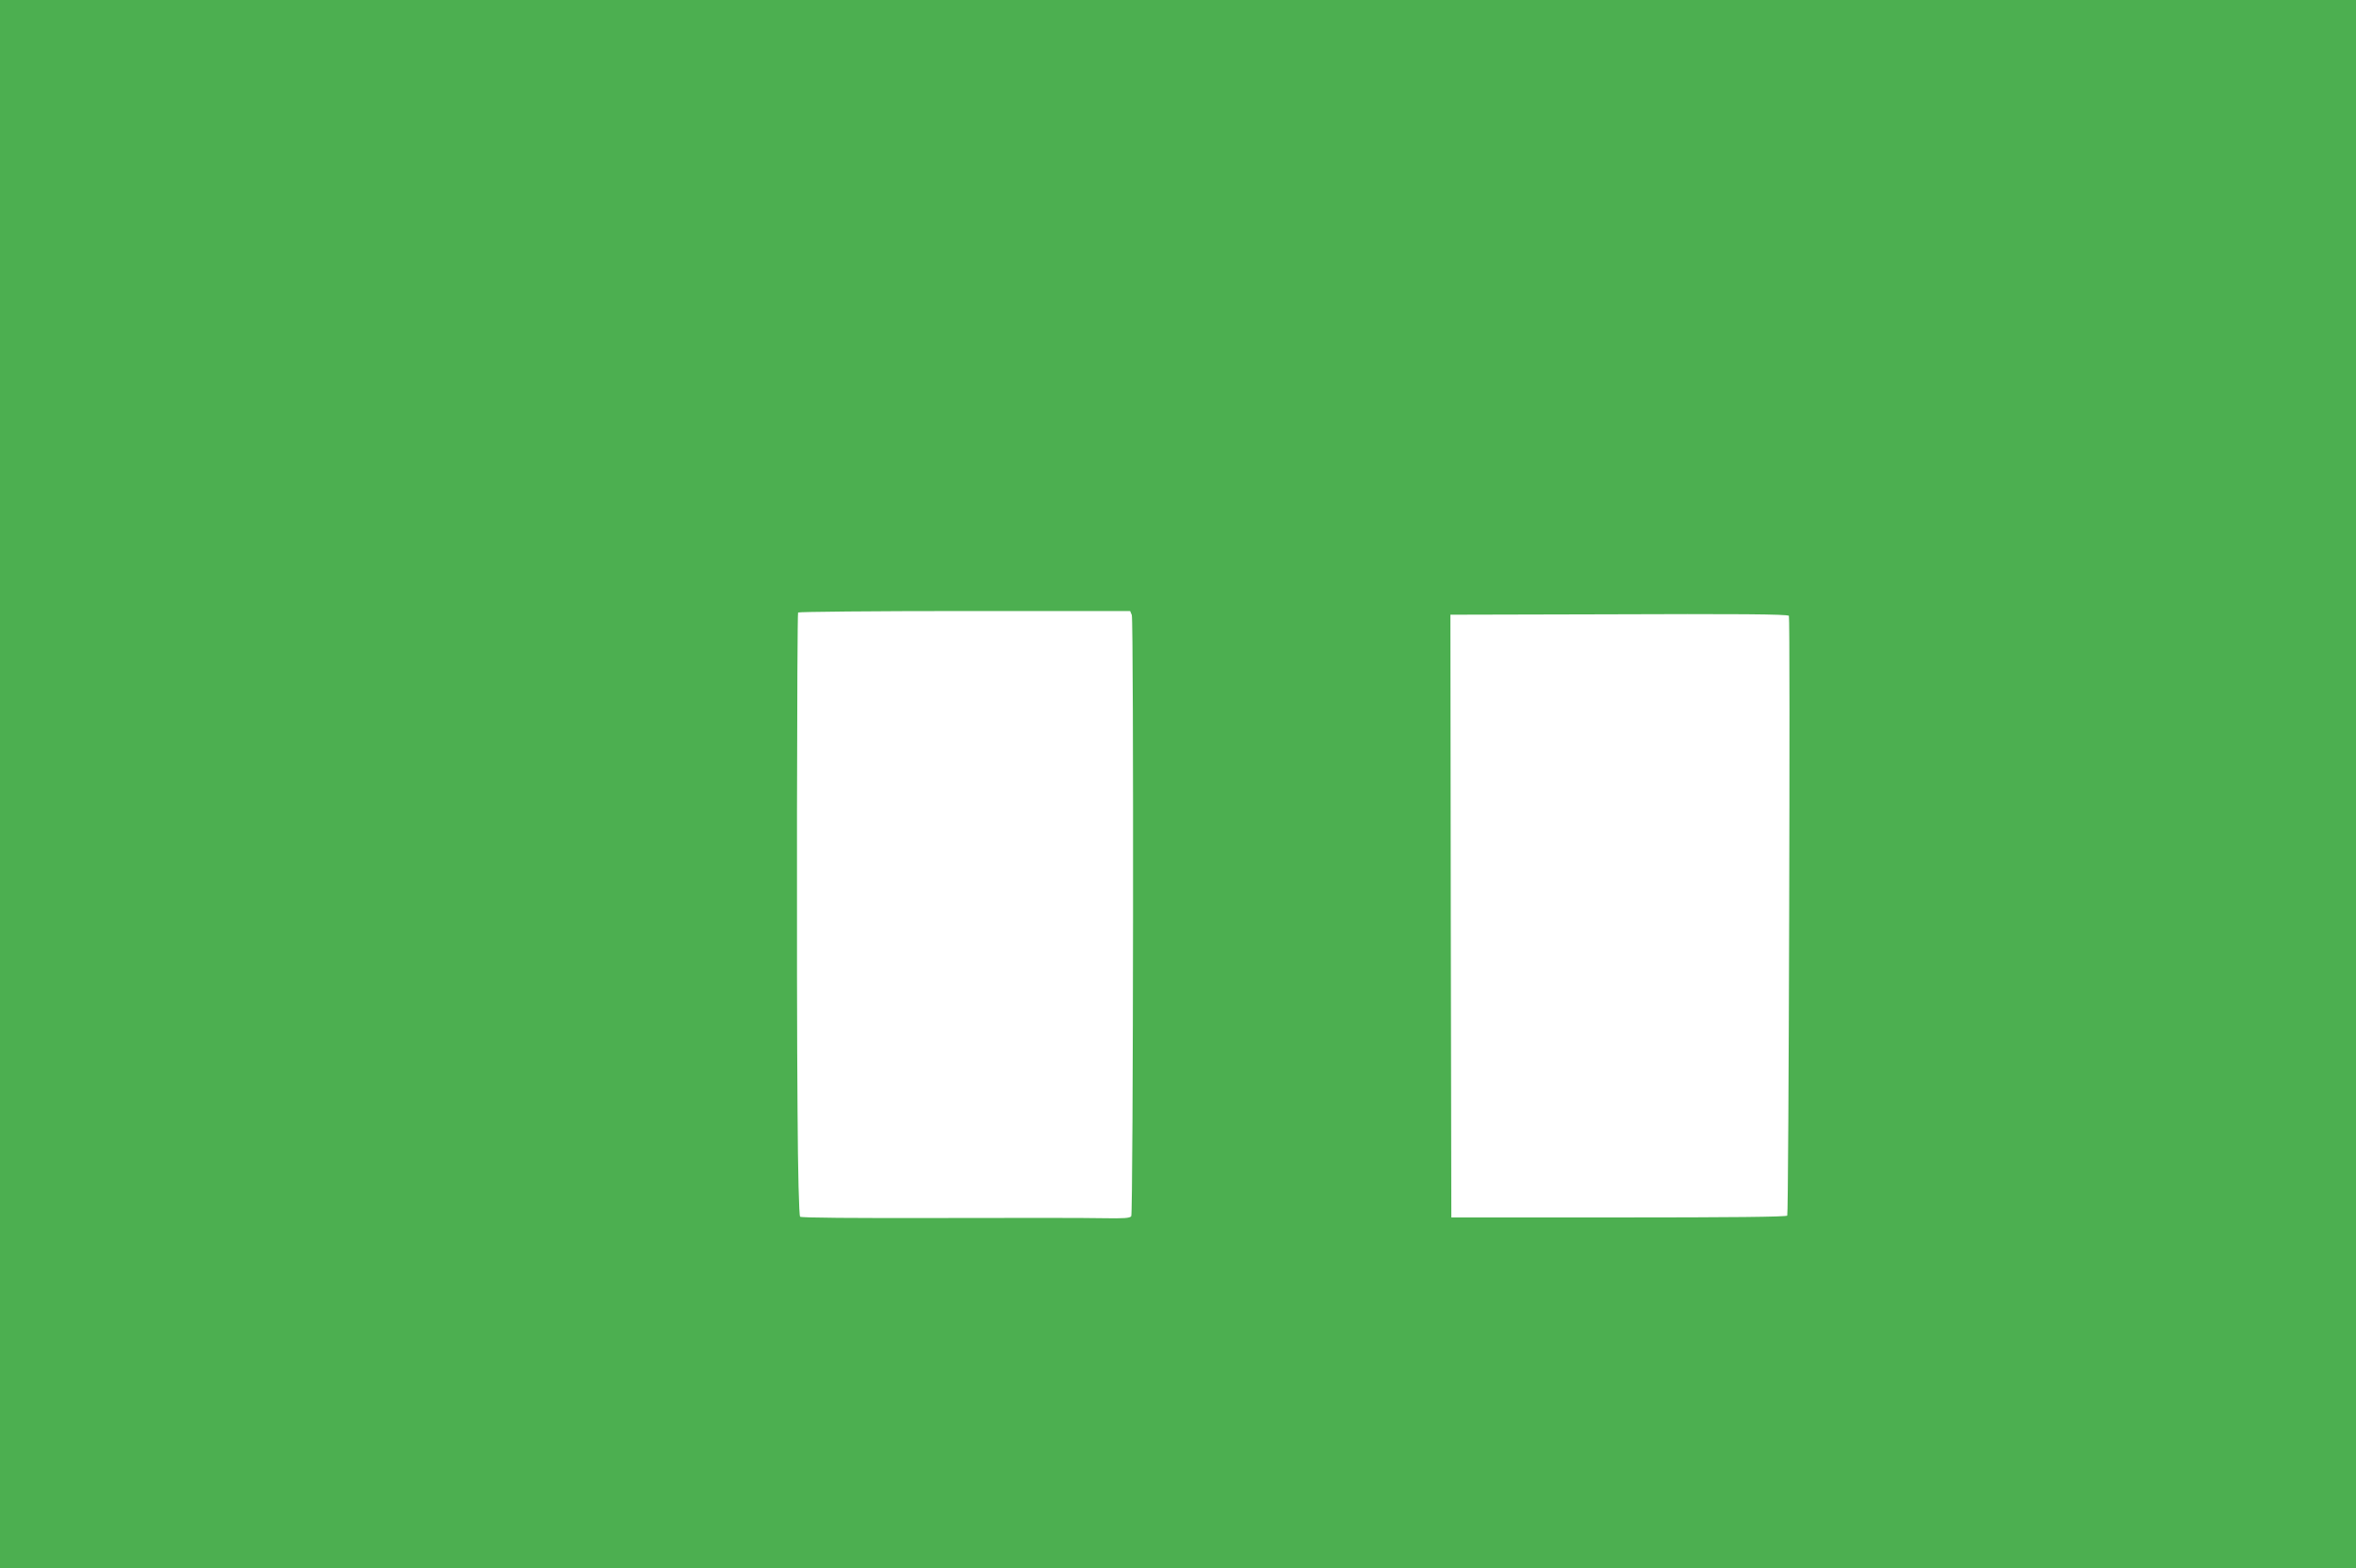 <?xml version="1.0" standalone="no"?>
<!DOCTYPE svg PUBLIC "-//W3C//DTD SVG 20010904//EN"
 "http://www.w3.org/TR/2001/REC-SVG-20010904/DTD/svg10.dtd">
<svg version="1.0" xmlns="http://www.w3.org/2000/svg"
 width="1280pt" height="852pt" viewBox="0 0 1280 852"
 preserveAspectRatio="xMidYMid meet">
<g transform="translate(0,852) scale(0.1,-0.1)"
fill="#4caf50" stroke="none">
<path d="M0 4260 l0 -4260 6400 0 6400 0 0 4260 0 4260 -6400 0 -6400 0 0
-4260z m6149 918 c11 -31 8 -3249 -3 -3266 -7 -11 -40 -13 -155 -11 -80 2
-481 2 -890 1 -463 -1 -748 1 -754 7 -6 6 -12 236 -14 578 -6 731 -3 2695 3
2705 3 4 410 8 905 8 l899 0 9 -22z m3570 -4 c8 -7 -1 -3249 -9 -3259 -6 -7
-308 -10 -917 -10 l-908 0 -3 1637 -2 1638 812 2 c750 3 1017 1 1027 -8z"/>
</g>
</svg>
